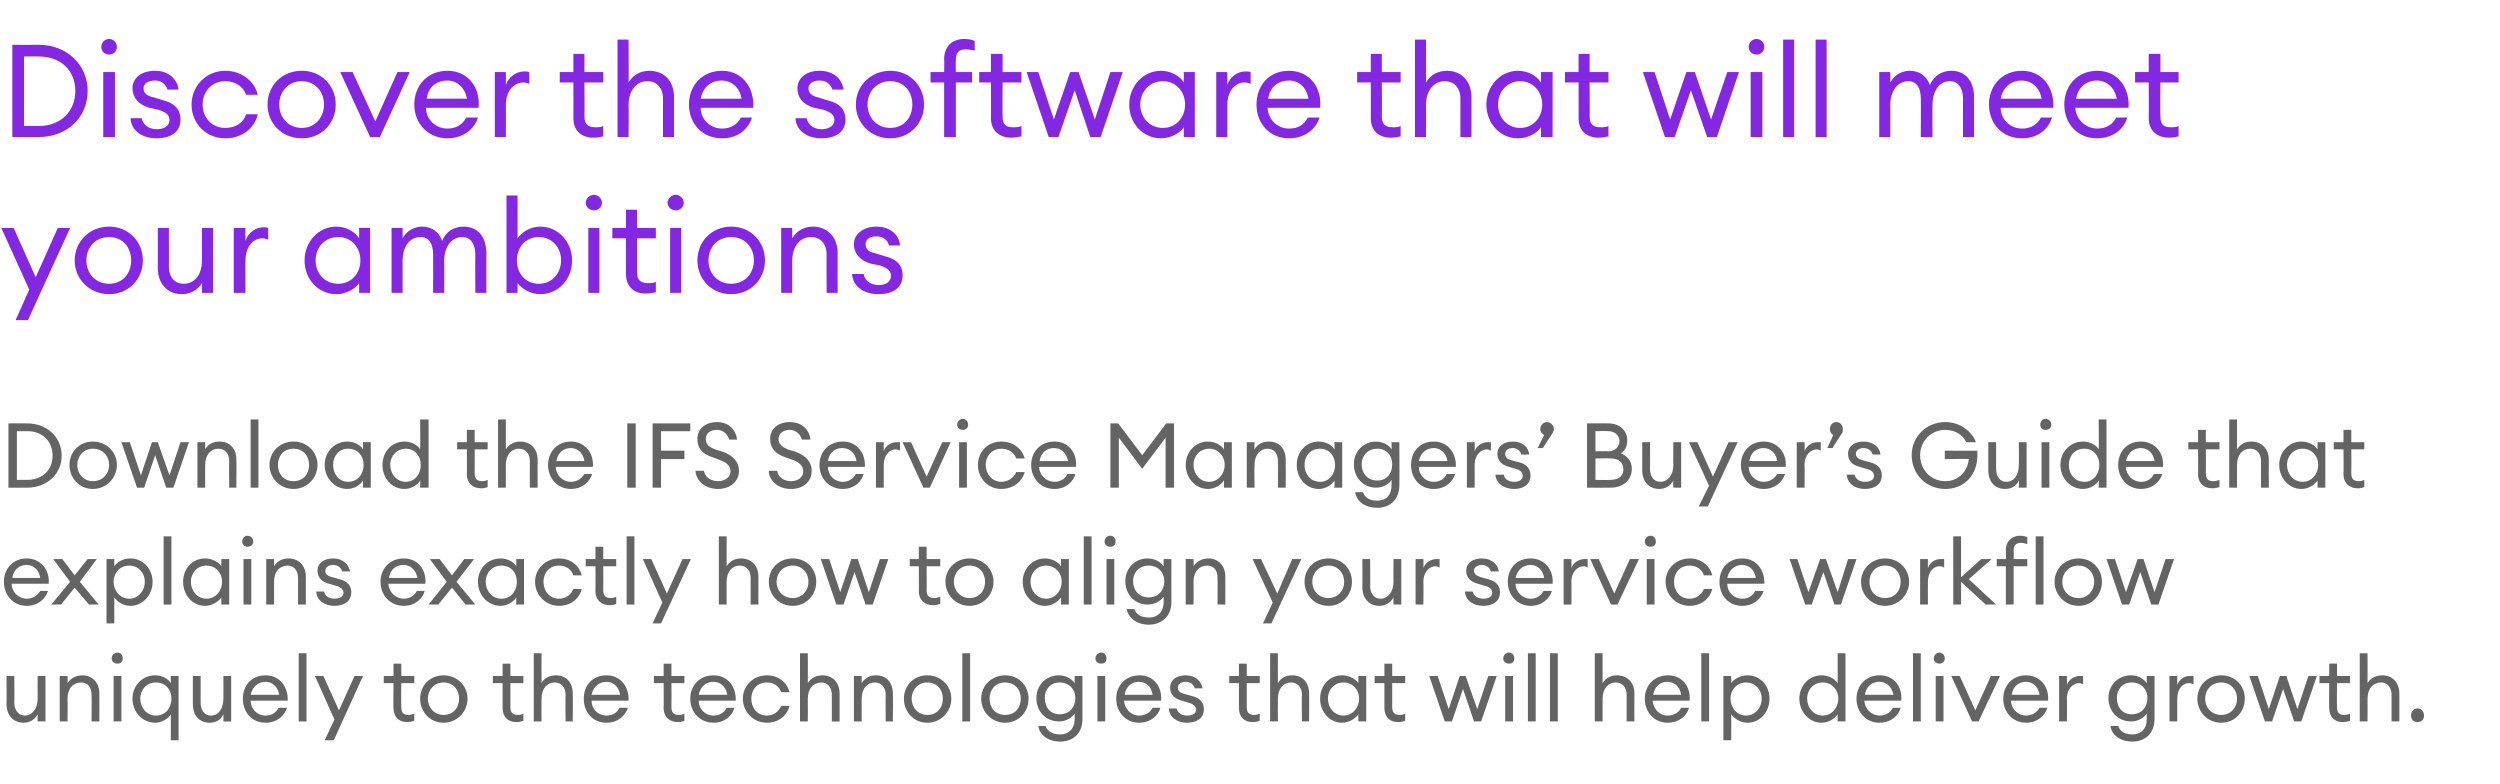 <?xml version="1.0" standalone="no"?><!DOCTYPE svg PUBLIC "-//W3C//DTD SVG 1.1//EN" "http://www.w3.org/Graphics/SVG/1.1/DTD/svg11.dtd"><svg xmlns="http://www.w3.org/2000/svg" version="1.1" width="385px" height="120.7px" viewBox="0 -5 385 120.7" style="top:-5px"><desc>Discover the software that will meet your ambitions Download the IFS Service Managers Buyer s Guide that explains ex</desc><defs/><g id="Polygon75853"><path d="m1 99.1h1.2s.04 4.14 0 4.1c0 1.2.7 2 1.6 2c1.1 0 2-1 2-2.6c-.03-.01 0-3.5 0-3.5h1.2v7H5.8s-.03-1.06 0-1.1c-.5.9-1.3 1.3-2.2 1.3c-1.5 0-2.6-1.1-2.6-2.9c.04.02 0-4.3 0-4.3zm8.2 0h1.2s.04 1.1 0 1.1c.5-.8 1.4-1.2 2.3-1.2c1.5 0 2.6 1.1 2.6 2.8c.02.01 0 4.3 0 4.3h-1.2s.03-4.11 0-4.1c0-1.2-.6-1.9-1.6-1.9c-1.2 0-2.1.9-2.1 2.5c.04.05 0 3.5 0 3.5H9.2v-7zm8.9-1.9c-.5 0-.9-.3-.9-.8c0-.5.4-.9.9-.9c.5 0 .8.4.8.9c0 .5-.3.8-.8.8zm-.6 1.9h1.2v7h-1.2v-7zm8.8 5.9c-.4.7-1.4 1.3-2.4 1.3c-2 0-3.5-1.7-3.5-3.7c0-2 1.5-3.6 3.5-3.6c1 0 2 .5 2.4 1.2c.02 0 0-1.1 0-1.1h1.2v9.9h-1.2s.02-3.96 0-4zm-2.3-4.9c-1.4 0-2.4 1.1-2.4 2.5c0 1.4 1 2.6 2.4 2.6c1.5 0 2.4-1.2 2.4-2.6c0-1.4-.9-2.5-2.4-2.5zm5.7-1h1.2v4.1c0 1.2.6 2 1.6 2c1.1 0 1.9-1 1.9-2.6c.03-.01 0-3.5 0-3.5h1.2v7h-1.2s.03-1.06 0-1.1c-.4.9-1.2 1.3-2.1 1.3c-1.6 0-2.6-1.1-2.6-2.9v-4.3zm11.2 7.2c-2.1 0-3.5-1.6-3.5-3.7c0-2 1.3-3.6 3.5-3.6c2.2 0 3.5 1.8 3.4 3.9h-5.7c0 1.3 1 2.3 2.3 2.3c.9 0 1.6-.4 2-1.2h1.3c-.4 1.2-1.5 2.3-3.3 2.3zm-2.3-4.3h4.4c-.2-1.3-1.1-2-2.1-2c-1 0-2 .6-2.3 2zm7.4-6.4h1.2v10.5H46V95.6zm4 13.4l1.5-3.2l-3-6.7h1.3l2.4 5.3l2.4-5.3h1.3l-4.5 9.9H50zm12.7-2.8c-1.2 0-2.1-.7-2.1-2.2c-.05.05 0-3.8 0-3.8h-1.5v-1.1h1.5v-1.9h1.2v1.9h2v1.1h-2s-.05 3.69 0 3.7c0 .9.4 1.2 1.1 1.2c.3 0 .6-.1.9-.2v1.1c-.3.1-.7.2-1.1.2zm5.6.1c-2.1 0-3.6-1.7-3.6-3.7c0-2 1.5-3.6 3.6-3.6c2.1 0 3.7 1.6 3.7 3.6c0 2-1.6 3.7-3.7 3.7zm0-1.2c1.5 0 2.4-1.1 2.4-2.5c0-1.4-.9-2.5-2.4-2.5c-1.4 0-2.4 1.1-2.4 2.5c0 1.4 1 2.5 2.4 2.5zm11.2 1.1c-1.2 0-2.1-.7-2.1-2.2v-3.8h-1.5v-1.1h1.5v-1.9h1.2v1.9h2v1.1h-2s.01 3.69 0 3.7c0 .9.4 1.2 1.2 1.2c.3 0 .6-.1.8-.2v1.1c-.3.1-.6.2-1.1.2zm2.7-10.6h1.2s-.03 4.6 0 4.6c.4-.8 1.3-1.2 2.2-1.2c1.6 0 2.6 1.1 2.6 2.8c.04.01 0 4.3 0 4.3h-1.1s-.05-4.11 0-4.1c0-1.2-.7-1.9-1.7-1.9c-1.1 0-2 .9-2 2.5c-.03.05 0 3.5 0 3.5h-1.2V95.6zm11.2 10.7c-2.1 0-3.5-1.6-3.5-3.7c0-2 1.3-3.6 3.5-3.6c2.2 0 3.5 1.8 3.4 3.9h-5.7c0 1.3 1 2.3 2.3 2.3c.9 0 1.6-.4 2-1.2h1.3c-.4 1.2-1.5 2.3-3.3 2.3zm-2.3-4.3h4.4c-.2-1.3-1.1-2-2.1-2c-1 0-2 .6-2.3 2zm13.3 4.2c-1.2 0-2.2-.7-2.2-2.2c.03.05 0-3.8 0-3.8h-1.5v-1.1h1.5v-1.9h1.2v1.9h2v1.1h-2s.03 3.69 0 3.7c0 .9.4 1.2 1.2 1.2c.3 0 .6-.1.8-.2v1.1c-.2.1-.6.2-1 .2zm5.5.1c-2.1 0-3.6-1.6-3.6-3.7c0-2 1.4-3.6 3.6-3.6c2.2 0 3.5 1.8 3.4 3.9h-5.7c0 1.3 1 2.3 2.3 2.3c.9 0 1.6-.4 2-1.2h1.2c-.3 1.2-1.5 2.3-3.2 2.3zm-2.3-4.3h4.4c-.2-1.3-1.1-2-2.1-2c-1.1 0-2 .6-2.3 2zm10.5 4.3c-2.1 0-3.7-1.7-3.7-3.7c0-2 1.6-3.6 3.7-3.6c1.8 0 3.1 1.1 3.5 2.6h-1.3c-.3-.9-1.1-1.5-2.2-1.5c-1.5 0-2.4 1.1-2.4 2.5c0 1.4.9 2.6 2.4 2.6c1.1 0 1.9-.7 2.2-1.5h1.3c-.4 1.5-1.7 2.6-3.5 2.6zm5.1-10.7h1.2s.03 4.6 0 4.6c.5-.8 1.3-1.2 2.3-1.2c1.5 0 2.6 1.1 2.6 2.8v4.3h-1.2V102c0-1.2-.7-1.9-1.6-1.9c-1.2 0-2.1.9-2.1 2.5c.03.05 0 3.5 0 3.5h-1.2V95.6zm8.3 3.5h1.2s-.02 1.1 0 1.1c.5-.8 1.3-1.2 2.2-1.2c1.6 0 2.6 1.1 2.6 2.8c.05.01 0 4.3 0 4.3h-1.1s-.04-4.11 0-4.1c0-1.2-.7-1.9-1.7-1.9c-1.1 0-2 .9-2 2.5c-.02.05 0 3.5 0 3.5h-1.2v-7zm11.3 7.2c-2.1 0-3.6-1.7-3.6-3.7c0-2 1.5-3.6 3.6-3.6c2.1 0 3.7 1.6 3.7 3.6c0 2-1.6 3.7-3.7 3.7zm0-1.2c1.5 0 2.4-1.1 2.4-2.5c0-1.4-.9-2.5-2.4-2.5c-1.4 0-2.4 1.1-2.4 2.5c0 1.4 1 2.5 2.4 2.5zm5.4-9.5h1.2v10.5h-1.2V95.6zm6.6 10.7c-2.1 0-3.7-1.7-3.7-3.7c0-2 1.6-3.6 3.7-3.6c2.1 0 3.6 1.6 3.6 3.6c0 2-1.5 3.7-3.6 3.7zm0-1.2c1.5 0 2.4-1.1 2.4-2.5c0-1.4-.9-2.5-2.4-2.5c-1.5 0-2.4 1.1-2.4 2.5c0 1.4.9 2.5 2.4 2.5zm6.2 1.7c.4.9 1.1 1.3 2.3 1.3c1.2 0 2.2-.8 2.2-2.4v-.8c-.5.7-1.4 1.2-2.4 1.2c-2 0-3.5-1.5-3.5-3.6c0-2 1.5-3.5 3.5-3.5c1 0 1.9.5 2.4 1.2c-.01 0 0-1.1 0-1.1h1.2v6.6c0 2.3-1.5 3.5-3.4 3.5c-1.9 0-3.2-1-3.4-2.4h1.1zm2.2-6.7c-1.4 0-2.3 1-2.3 2.4c0 1.5.9 2.5 2.3 2.5c1.4 0 2.4-1 2.4-2.5c0-1.4-1-2.4-2.4-2.4zm6.4-2.9c-.5 0-.9-.3-.9-.8c0-.5.4-.9.9-.9c.5 0 .8.4.8.9c0 .5-.3.8-.8.8zm-.6 1.9h1.2v7H169v-7zm6.4 7.2c-2 0-3.5-1.6-3.5-3.7c0-2 1.4-3.6 3.6-3.6c2.2 0 3.5 1.8 3.3 3.9h-5.7c.1 1.3 1.1 2.3 2.3 2.3c.9 0 1.7-.4 2.1-1.2h1.2c-.3 1.2-1.5 2.3-3.3 2.3zm-2.2-4.3h4.3c-.2-1.3-1-2-2.1-2c-1 0-2 .6-2.2 2zm9.6 4.3c-1.5 0-2.7-.8-2.8-2.2h1.2c.2.8.9 1.1 1.6 1.1c.8 0 1.4-.3 1.4-.9c0-.5-.4-.9-1.2-1.1l-1-.3c-1.2-.3-1.8-1-1.8-2c0-1.2 1-1.9 2.4-1.9c1.5 0 2.4.9 2.6 2H184c-.2-.6-.7-1-1.4-1c-.7 0-1.2.3-1.2.9c0 .5.3.8 1.1 1l1.1.3c1.2.3 1.8 1 1.8 2c0 1.4-1.1 2.1-2.6 2.1zm10.1-.1c-1.2 0-2.1-.7-2.1-2.2v-3.8h-1.5v-1.1h1.5v-1.9h1.2v1.9h2v1.1h-2s.01 3.69 0 3.7c0 .9.4 1.2 1.2 1.2c.3 0 .6-.1.8-.2v1.1c-.3.1-.6.2-1.1.2zm2.7-10.6h1.2s-.03 4.6 0 4.6c.4-.8 1.3-1.2 2.2-1.2c1.6 0 2.6 1.1 2.6 2.8c.04.01 0 4.3 0 4.3h-1.1s-.05-4.11 0-4.1c0-1.2-.7-1.9-1.7-1.9c-1.1 0-2 .9-2 2.5c-.03.05 0 3.5 0 3.5h-1.2V95.6zm11.1 3.4c1 0 2 .5 2.5 1.2c-.04 0 0-1.1 0-1.1h1.2v7h-1.2s-.04-1.06 0-1.1c-.5.7-1.5 1.3-2.5 1.3c-2 0-3.4-1.7-3.4-3.7c0-2 1.4-3.6 3.4-3.6zm.2 1.1c-1.4 0-2.4 1.1-2.4 2.5c0 1.4 1 2.6 2.4 2.6c1.4 0 2.4-1.2 2.4-2.6c0-1.4-1-2.5-2.4-2.5zm8.4 6.1c-1.2 0-2.1-.7-2.1-2.2v-3.8h-1.5v-1.1h1.5v-1.9h1.2v1.9h2v1.1h-2s.01 3.69 0 3.7c0 .9.4 1.2 1.2 1.2c.3 0 .6-.1.8-.2v1.1c-.3.1-.6.2-1.1.2zm10-5.1l-1.7 5h-1.1l-2.4-7h1.3l1.7 5.1l1.7-5.1h.9l1.8 5.1l1.7-5.1h1.3l-2.4 7H227l-1.7-5zm7.1-3.9c-.5 0-.9-.3-.9-.8c0-.5.4-.9.9-.9c.5 0 .8.4.8.9c0 .5-.3.8-.8.8zm-.6 1.9h1.2v7h-1.2v-7zm3.5-3.5h1.2v10.5h-1.2V95.6zm3.4 0h1.2v10.5h-1.2V95.6zm6.9 0h1.2v4.6c.5-.8 1.3-1.2 2.2-1.2c1.6 0 2.7 1.1 2.7 2.8c-.03.01 0 4.3 0 4.3h-1.2V102c0-1.2-.7-1.9-1.7-1.9c-1.1 0-2 .9-2 2.5v3.5h-1.2V95.6zm11.2 10.7c-2 0-3.5-1.6-3.5-3.7c0-2 1.4-3.6 3.6-3.6c2.2 0 3.5 1.8 3.3 3.9h-5.7c.1 1.3 1.1 2.3 2.3 2.3c.9 0 1.7-.4 2.1-1.2h1.2c-.3 1.2-1.5 2.3-3.3 2.3zm-2.2-4.3h4.3c-.2-1.3-1.1-2-2.1-2c-1 0-2 .6-2.2 2zm7.4-6.4h1.2v10.5H262V95.6zm3.4 3.5h1.2s.04 1.1 0 1.1c.5-.7 1.5-1.2 2.5-1.2c2 0 3.4 1.6 3.4 3.6c0 2-1.4 3.7-3.4 3.7c-1 0-2-.6-2.5-1.3c.04.04 0 4 0 4h-1.2v-9.9zm3.5 1c-1.4 0-2.4 1.1-2.4 2.5c0 1.4 1 2.6 2.4 2.6c1.4 0 2.4-1.2 2.4-2.6c0-1.4-1-2.5-2.4-2.5zm11.6-1.1c1.1 0 2 .5 2.5 1.2v-4.6h1.2v10.5H283s-.01-1.06 0-1.1c-.5.7-1.4 1.3-2.5 1.3c-1.9 0-3.4-1.7-3.4-3.7c0-2 1.5-3.6 3.4-3.6zm.2 1.1c-1.4 0-2.4 1.1-2.4 2.5c0 1.4 1 2.6 2.4 2.6c1.4 0 2.4-1.2 2.4-2.6c0-1.4-1-2.5-2.4-2.5zm8.7 6.2c-2 0-3.5-1.6-3.5-3.7c0-2 1.4-3.6 3.6-3.6c2.2 0 3.5 1.8 3.3 3.9h-5.7c.1 1.3 1.1 2.3 2.4 2.3c.8 0 1.6-.4 2-1.2h1.2c-.3 1.2-1.5 2.3-3.3 2.3zm-2.2-4.3h4.4c-.3-1.3-1.1-2-2.2-2c-1 0-2 .6-2.2 2zm7.4-6.4h1.2v10.5h-1.2V95.6zm4.1 1.6c-.5 0-.9-.3-.9-.8c0-.5.4-.9.9-.9c.4 0 .8.4.8.9c0 .5-.4.8-.8.8zm-.6 1.9h1.2v7h-1.2v-7zm2.4 0h1.3l2.4 5.3l2.4-5.3h1.4l-3.3 7h-1l-3.2-7zm11.5 7.2c-2 0-3.5-1.6-3.5-3.7c0-2 1.4-3.6 3.5-3.6c2.2 0 3.6 1.8 3.4 3.9h-5.7c0 1.3 1.1 2.3 2.3 2.3c.9 0 1.6-.4 2.1-1.2h1.2c-.4 1.2-1.5 2.3-3.3 2.3zm-2.2-4.3h4.3c-.2-1.3-1.1-2-2.1-2c-1 0-2 .6-2.2 2zm7.3-2.9h1.2s.04 1.38 0 1.4c.3-.9 1.2-1.4 2-1.4h.5v1.3c-.2-.1-.4-.2-.6-.2c-.9 0-1.9.8-1.9 2.4c.04.05 0 3.5 0 3.5h-1.2v-7zm9.1 7.7c.3.9 1.1 1.3 2.2 1.3c1.3 0 2.2-.8 2.2-2.4v-.8c-.5.7-1.4 1.2-2.4 1.2c-2 0-3.5-1.5-3.5-3.6c0-2 1.5-3.5 3.5-3.5c1 0 1.9.5 2.4 1.2c.01 0 0-1.1 0-1.1h1.2s.01 6.6 0 6.6c0 2.3-1.5 3.5-3.4 3.5c-1.9 0-3.2-1-3.4-2.4h1.2zm2.1-6.7c-1.4 0-2.3 1-2.3 2.4c0 1.5.9 2.5 2.3 2.5c1.4 0 2.4-1 2.4-2.5c0-1.4-1-2.4-2.4-2.4zm5.8-1h1.2s-.02 1.38 0 1.4c.3-.9 1.1-1.4 1.9-1.4h.6v1.3c-.2-.1-.4-.2-.7-.2c-.9 0-1.8.8-1.8 2.4c-.02.05 0 3.5 0 3.5h-1.2v-7zm8 7.2c-2.2 0-3.7-1.7-3.7-3.7c0-2 1.5-3.6 3.7-3.6c2.1 0 3.6 1.6 3.6 3.6c0 2-1.5 3.7-3.6 3.7zm0-1.2c1.4 0 2.4-1.1 2.4-2.5c0-1.4-1-2.5-2.4-2.5c-1.5 0-2.5 1.1-2.5 2.5c0 1.4 1 2.5 2.5 2.5zm9.5-4l-1.7 5h-1.1l-2.4-7h1.3l1.7 5.1l1.7-5.1h1l1.7 5.1l1.7-5.1h1.3l-2.4 7h-1.1l-1.7-5zm9.2 5.1c-1.2 0-2.1-.7-2.1-2.2c-.04.05 0-3.8 0-3.8h-1.5v-1.1h1.5v-1.9h1.2v1.9h2v1.1h-2s-.04 3.69 0 3.7c0 .9.4 1.2 1.1 1.2c.3 0 .7-.1.9-.2v1.1c-.3.1-.7.2-1.1.2zm2.6-10.6h1.2s.02 4.6 0 4.6c.5-.8 1.3-1.2 2.3-1.2c1.5 0 2.6 1.1 2.6 2.8v4.3h-1.2V102c0-1.2-.7-1.9-1.6-1.9c-1.2 0-2.1.9-2.1 2.5c.02.05 0 3.5 0 3.5h-1.2V95.6zm8.9 10.6c-.6 0-1-.4-1-1c0-.6.4-1.1 1-1.1c.6 0 1 .5 1 1.1c0 .6-.4 1-1 1z" stroke="none" fill="#646464"/></g><g id="Polygon75852"><path d="m4.1 88.3c-2 0-3.5-1.6-3.5-3.7c0-2 1.4-3.6 3.5-3.6c2.2 0 3.6 1.8 3.4 3.9H1.8c0 1.3 1.1 2.3 2.3 2.3c.9 0 1.6-.4 2.1-1.2h1.2c-.4 1.2-1.5 2.3-3.3 2.3zM1.9 84h4.3c-.2-1.3-1.1-2-2.1-2c-1 0-2 .6-2.2 2zm8.9.6l-2.6-3.5h1.4l1.9 2.5l2-2.5h1.4l-2.6 3.5l2.9 3.5h-1.5l-2.2-2.6l-2.1 2.6H7.9l2.9-3.5zm5.6-3.5h1.2v1.1c.5-.7 1.4-1.2 2.5-1.2c1.9 0 3.4 1.6 3.4 3.6c0 2-1.5 3.7-3.4 3.7c-1.1 0-2-.6-2.5-1.3v4h-1.2v-9.9zm3.5 1c-1.4 0-2.4 1.1-2.4 2.5c0 1.4 1 2.6 2.4 2.6c1.4 0 2.4-1.2 2.4-2.6c0-1.4-1-2.5-2.4-2.5zm5.3-4.5h1.2v10.5h-1.2V77.6zm6.4 3.4c1 0 2 .5 2.5 1.2c-.04 0 0-1.1 0-1.1h1.2v7h-1.2s-.04-1.06 0-1.1c-.5.7-1.5 1.3-2.5 1.3c-2 0-3.4-1.7-3.4-3.7c0-2 1.4-3.6 3.4-3.6zm.2 1.1c-1.4 0-2.4 1.1-2.4 2.5c0 1.4 1 2.6 2.4 2.6c1.4 0 2.4-1.2 2.4-2.6c0-1.4-1-2.5-2.4-2.5zm6.3-2.9c-.4 0-.8-.3-.8-.8c0-.5.4-.9.8-.9c.5 0 .9.4.9.9c0 .5-.4.8-.9.8zm-.6 1.9h1.2v7h-1.2v-7zm3.5 0h1.2s.02 1.1 0 1.1c.5-.8 1.3-1.2 2.2-1.2c1.6 0 2.7 1.1 2.7 2.8v4.3h-1.2V84c0-1.2-.7-1.9-1.6-1.9c-1.2 0-2.1.9-2.1 2.5c.02.05 0 3.5 0 3.5H41v-7zm10.5 7.2c-1.5 0-2.7-.8-2.8-2.2h1.2c.2.8.9 1.1 1.6 1.1c.8 0 1.4-.3 1.4-.9c0-.5-.4-.9-1.2-1.1l-1-.3c-1.2-.3-1.8-1-1.8-2c0-1.2 1-1.9 2.4-1.9c1.5 0 2.4.9 2.6 2h-1.2c-.2-.6-.7-1-1.4-1c-.6 0-1.2.3-1.2.9c0 .5.3.8 1.1 1l1.1.3c1.2.3 1.8 1 1.8 2c0 1.4-1.1 2.1-2.6 2.1zm10.7 0c-2.1 0-3.6-1.6-3.6-3.7c0-2 1.4-3.6 3.6-3.6c2.2 0 3.5 1.8 3.3 3.9h-5.7c.1 1.3 1.1 2.3 2.4 2.3c.8 0 1.6-.4 2-1.2h1.2c-.3 1.2-1.5 2.3-3.2 2.3zM59.9 84h4.4c-.3-1.3-1.1-2-2.2-2c-1 0-2 .6-2.2 2zm8.9.6l-2.6-3.5h1.5l1.9 2.5l1.9-2.5h1.5l-2.7 3.5l2.9 3.5h-1.5l-2.1-2.6l-2.1 2.6H66l2.8-3.5zm8.3-3.6c1 0 2 .5 2.4 1.2c.02 0 0-1.1 0-1.1h1.2v7h-1.2s.02-1.06 0-1.1c-.4.7-1.4 1.3-2.4 1.3c-2 0-3.5-1.7-3.5-3.7c0-2 1.5-3.6 3.5-3.6zm.1 1.1c-1.4 0-2.4 1.1-2.4 2.5c0 1.4 1 2.6 2.4 2.6c1.5 0 2.4-1.2 2.4-2.6c0-1.4-.9-2.5-2.4-2.5zm8.9 6.2c-2.1 0-3.7-1.7-3.7-3.7c0-2 1.6-3.6 3.7-3.6c1.8 0 3.1 1.1 3.5 2.6h-1.3c-.3-.9-1.1-1.5-2.2-1.5c-1.5 0-2.4 1.1-2.4 2.5c0 1.4.9 2.6 2.4 2.6c1.1 0 1.9-.7 2.2-1.5h1.3c-.4 1.5-1.7 2.6-3.5 2.6zm7.8-.1c-1.2 0-2.2-.7-2.2-2.2c.03.05 0-3.8 0-3.8h-1.5v-1.1h1.5v-1.9h1.2v1.9h2v1.1h-2s.03 3.69 0 3.7c0 .9.4 1.2 1.2 1.2c.3 0 .6-.1.8-.2v1.1c-.2.1-.6.2-1 .2zm2.6-10.6h1.2v10.5h-1.2V77.6zm4 13.4l1.5-3.2l-3-6.7h1.3l2.4 5.3l2.4-5.3h1.3l-4.6 9.9h-1.3zm10.2-13.4h1.2v4.6c.5-.8 1.3-1.2 2.2-1.2c1.6 0 2.7 1.1 2.7 2.8c-.03.01 0 4.3 0 4.3h-1.2s-.02-4.11 0-4.1c0-1.2-.7-1.9-1.7-1.9c-1.1 0-2 .9-2 2.5v3.5h-1.2V77.6zm11.4 10.7c-2.2 0-3.7-1.7-3.7-3.7c0-2 1.5-3.6 3.7-3.6c2.1 0 3.6 1.6 3.6 3.6c0 2-1.5 3.7-3.6 3.7zm0-1.2c1.4 0 2.4-1.1 2.4-2.5c0-1.4-1-2.5-2.4-2.5c-1.5 0-2.5 1.1-2.5 2.5c0 1.4 1 2.5 2.5 2.5zm9.5-4l-1.7 5h-1.1l-2.4-7h1.3l1.7 5.1l1.7-5.1h1l1.7 5.1l1.7-5.1h1.3l-2.4 7h-1.1l-1.7-5zm12.1 5.1c-1.2 0-2.2-.7-2.2-2.2c.04.05 0-3.8 0-3.8h-1.4v-1.1h1.4v-1.9h1.2v1.9h2.1v1.1h-2.1s.04 3.69 0 3.7c0 .9.4 1.2 1.2 1.2c.3 0 .6-.1.9-.2v1.1c-.3.1-.7.2-1.1.2zm5.6.1c-2.1 0-3.7-1.7-3.7-3.7c0-2 1.6-3.6 3.7-3.6c2.1 0 3.7 1.6 3.7 3.6c0 2-1.6 3.7-3.7 3.7zm0-1.2c1.5 0 2.4-1.1 2.4-2.5c0-1.4-.9-2.5-2.4-2.5c-1.4 0-2.4 1.1-2.4 2.5c0 1.4 1 2.5 2.4 2.5zm11.6-6.1c1.1 0 2 .5 2.5 1.2c.01 0 0-1.1 0-1.1h1.2v7h-1.2s.01-1.06 0-1.1c-.5.7-1.4 1.3-2.5 1.3c-1.9 0-3.4-1.7-3.4-3.7c0-2 1.5-3.6 3.4-3.6zm.2 1.1c-1.4 0-2.4 1.1-2.4 2.5c0 1.4 1 2.6 2.4 2.6c1.4 0 2.4-1.2 2.4-2.6c0-1.4-1-2.5-2.4-2.5zm5.8-4.5h1.2v10.5h-1.2V77.6zm4.1 1.6c-.5 0-.9-.3-.9-.8c0-.5.4-.9.9-.9c.5 0 .8.4.8.9c0 .5-.3.8-.8.8zm-.6 1.9h1.2v7h-1.2v-7zm4.3 7.7c.3.9 1.1 1.3 2.3 1.3c1.2 0 2.2-.8 2.2-2.4v-.8c-.5.7-1.4 1.2-2.5 1.2c-1.9 0-3.4-1.5-3.4-3.6c0-2 1.5-3.5 3.4-3.5c1.1 0 2 .5 2.5 1.2c-.03 0 0-1.1 0-1.1h1.2s-.03 6.6 0 6.6c0 2.3-1.6 3.5-3.5 3.5c-1.8 0-3.1-1-3.4-2.4h1.2zm2.2-6.7c-1.4 0-2.4 1-2.4 2.4c0 1.5 1 2.5 2.4 2.5c1.4 0 2.4-1 2.4-2.5c0-1.4-1-2.4-2.4-2.4zm5.7-1h1.2s.05 1.1 0 1.1c.5-.8 1.4-1.2 2.3-1.2c1.5 0 2.6 1.1 2.6 2.8c.02.01 0 4.3 0 4.3h-1.2s.03-4.11 0-4.1c0-1.2-.6-1.9-1.6-1.9c-1.2 0-2.1.9-2.1 2.5c.05.05 0 3.5 0 3.5h-1.2v-7zm11.9 9.9l1.5-3.2l-3.1-6.7h1.3l2.5 5.3l2.3-5.3h1.4l-4.6 9.9h-1.3zm10.1-2.7c-2.2 0-3.7-1.7-3.7-3.7c0-2 1.5-3.6 3.7-3.6c2.1 0 3.6 1.6 3.6 3.6c0 2-1.5 3.7-3.6 3.7zm0-1.2c1.4 0 2.4-1.1 2.4-2.5c0-1.4-1-2.5-2.4-2.5c-1.5 0-2.5 1.1-2.5 2.5c0 1.4 1 2.5 2.5 2.5zm5.2-6h1.2s.03 4.14 0 4.1c0 1.2.6 2 1.6 2c1.1 0 2-1 2-2.6c-.04-.01 0-3.5 0-3.5h1.2v7h-1.2s-.04-1.06 0-1.1c-.5.9-1.3 1.3-2.2 1.3c-1.5 0-2.6-1.1-2.6-2.9c.03.02 0-4.3 0-4.3zm8.2 0h1.2s.04 1.38 0 1.4c.3-.9 1.2-1.4 2-1.4h.5v1.3c-.2-.1-.4-.2-.6-.2c-.9 0-1.9.8-1.9 2.4c.04.05 0 3.5 0 3.5H218v-7zm10.4 7.2c-1.5 0-2.7-.8-2.8-2.2h1.2c.2.8.9 1.1 1.7 1.1c.7 0 1.3-.3 1.3-.9c0-.5-.3-.9-1.2-1.1l-1-.3c-1.2-.3-1.8-1-1.8-2c0-1.2 1-1.9 2.4-1.9c1.5 0 2.5.9 2.6 2h-1.2c-.2-.6-.7-1-1.4-1c-.6 0-1.2.3-1.2.9c0 .5.4.8 1.1 1l1.1.3c1.2.3 1.8 1 1.8 2c0 1.4-1.1 2.1-2.6 2.1zm7.3 0c-2 0-3.5-1.6-3.5-3.7c0-2 1.3-3.6 3.5-3.6c2.2 0 3.6 1.8 3.4 3.9h-5.7c0 1.3 1.1 2.3 2.3 2.3c.9 0 1.6-.4 2-1.2h1.3c-.4 1.2-1.5 2.3-3.3 2.3zm-2.3-4.3h4.4c-.2-1.3-1.1-2-2.1-2c-1 0-2 .6-2.3 2zm7.4-2.9h1.2s.03 1.38 0 1.4c.3-.9 1.2-1.4 2-1.4h.5v1.3c-.2-.1-.4-.2-.6-.2c-.9 0-1.9.8-1.9 2.4c.03.05 0 3.5 0 3.5h-1.2v-7zm4.1 0h1.3l2.4 5.3l2.4-5.3h1.4l-3.3 7h-1l-3.2-7zm9.3-1.9c-.5 0-.9-.3-.9-.8c0-.5.4-.9.9-.9c.5 0 .8.4.8.9c0 .5-.3.8-.8.8zm-.6 1.9h1.2v7h-1.2v-7zm6.6 7.2c-2.1 0-3.7-1.7-3.7-3.7c0-2 1.6-3.6 3.7-3.6c1.8 0 3.1 1.1 3.5 2.6h-1.3c-.3-.9-1.1-1.5-2.2-1.5c-1.5 0-2.4 1.1-2.4 2.5c0 1.4.9 2.6 2.4 2.6c1.1 0 1.9-.7 2.2-1.5h1.3c-.4 1.5-1.7 2.6-3.5 2.6zm8.1 0c-2.1 0-3.5-1.6-3.5-3.7c0-2 1.3-3.6 3.5-3.6c2.2 0 3.5 1.8 3.4 3.9H266c0 1.3 1 2.3 2.3 2.3c.9 0 1.6-.4 2-1.2h1.3c-.4 1.2-1.5 2.3-3.3 2.3zM266 84h4.4c-.2-1.3-1.1-2-2.1-2c-1 0-2 .6-2.3 2zm14.8-.9l-1.8 5h-1l-2.4-7h1.2l1.7 5.1l1.8-5.1h.9l1.8 5.1l1.6-5.1h1.3l-2.4 7h-1l-1.7-5zm9.5 5.2c-2.1 0-3.7-1.7-3.7-3.7c0-2 1.6-3.6 3.7-3.6c2.1 0 3.7 1.6 3.7 3.6c0 2-1.6 3.7-3.7 3.7zm0-1.2c1.5 0 2.4-1.1 2.4-2.5c0-1.4-.9-2.5-2.4-2.5c-1.5 0-2.4 1.1-2.4 2.5c0 1.4.9 2.5 2.4 2.5zm5.4-6h1.2s-.02 1.38 0 1.4c.3-.9 1.1-1.4 1.9-1.4h.6v1.3c-.2-.1-.4-.2-.7-.2c-.9 0-1.8.8-1.8 2.4c-.02.05 0 3.5 0 3.5h-1.2v-7zm5.1-3.5h1.2v6.3l3.1-2.8h1.6l-3.5 3.1l4.2 3.9h-1.6l-3.8-3.5v3.5h-1.2V77.6zm8.1 4.6h-1.4v-1.1h1.4s.04-1.39 0-1.4c0-1.4 1-2.2 2.2-2.2c.4 0 .8.1 1.1.2v1.1c-.3-.1-.6-.2-.9-.2c-.8 0-1.2.3-1.2 1.2c.04.03 0 1.3 0 1.3h2.1v1.1h-2.1v5.9h-1.2v-5.9zm4.6-4.6h1.2v10.5h-1.2V77.6zm6.6 10.7c-2.1 0-3.7-1.7-3.7-3.7c0-2 1.6-3.6 3.7-3.6c2.1 0 3.6 1.6 3.6 3.6c0 2-1.5 3.7-3.6 3.7zm0-1.2c1.4 0 2.4-1.1 2.4-2.5c0-1.4-1-2.5-2.4-2.5c-1.5 0-2.5 1.1-2.5 2.5c0 1.4 1 2.5 2.5 2.5zm9.5-4l-1.7 5h-1.1l-2.4-7h1.3l1.7 5.1l1.8-5.1h.9l1.7 5.1l1.7-5.1h1.3l-2.4 7h-1.1l-1.7-5z" stroke="none" fill="#646464"/></g><g id="Polygon75851"><path d="m1.3 60.2s2.87-.02 2.9 0c3 0 5.3 2.1 5.3 5c0 2.8-2.3 4.9-5.3 4.9c-.03.02-2.9 0-2.9 0v-9.9zm2.9 8.7c2.4 0 3.9-1.6 3.9-3.7c0-2.2-1.5-3.8-3.9-3.8H2.6v7.5h1.6zm10.1 1.4c-2.1 0-3.6-1.7-3.6-3.7c0-2 1.5-3.6 3.6-3.6c2.1 0 3.7 1.6 3.7 3.6c0 2-1.6 3.7-3.7 3.7zm0-1.2c1.5 0 2.5-1.1 2.5-2.5c0-1.4-1-2.5-2.5-2.5c-1.4 0-2.4 1.1-2.4 2.5c0 1.4 1 2.5 2.4 2.5zm9.6-4l-1.7 5h-1.1l-2.4-7h1.3l1.7 5.1l1.7-5.1h.9l1.8 5.1l1.7-5.1h1.3l-2.4 7h-1.1l-1.7-5zm6.5-2h1.2s-.03 1.1 0 1.1c.4-.8 1.3-1.2 2.2-1.2c1.6 0 2.6 1.1 2.6 2.8c.04.01 0 4.3 0 4.3h-1.1s-.05-4.11 0-4.1c0-1.2-.7-1.9-1.7-1.9c-1.1 0-2 .9-2 2.5c-.03.05 0 3.5 0 3.5h-1.2v-7zm8.2-3.5h1.2v10.5h-1.2V59.6zm6.6 10.7c-2.1 0-3.7-1.7-3.7-3.7c0-2 1.6-3.6 3.7-3.6c2.1 0 3.7 1.6 3.7 3.6c0 2-1.6 3.7-3.7 3.7zm0-1.2c1.5 0 2.4-1.1 2.4-2.5c0-1.4-.9-2.5-2.4-2.5c-1.5 0-2.4 1.1-2.4 2.5c0 1.4.9 2.5 2.4 2.5zm8.3-6.1c1 0 2 .5 2.4 1.2c.03 0 0-1.1 0-1.1h1.2v7h-1.2s.03-1.06 0-1.1c-.4.7-1.4 1.3-2.4 1.3c-2 0-3.5-1.7-3.5-3.7c0-2 1.5-3.6 3.5-3.6zm.1 1.1c-1.4 0-2.3 1.1-2.3 2.5c0 1.4.9 2.6 2.3 2.6c1.5 0 2.4-1.2 2.4-2.6c0-1.4-.9-2.5-2.4-2.5zm8.7-1.1c1 0 2 .5 2.4 1.2c.05 0 0-4.6 0-4.6h1.3v10.5h-1.3s.05-1.06 0-1.1c-.4.7-1.4 1.3-2.4 1.3c-2 0-3.4-1.7-3.4-3.7c0-2 1.4-3.6 3.4-3.6zm.2 1.1c-1.4 0-2.4 1.1-2.4 2.5c0 1.4 1 2.6 2.4 2.6c1.4 0 2.3-1.2 2.3-2.6c0-1.4-.9-2.5-2.3-2.5zm11.6 6.1c-1.2 0-2.2-.7-2.2-2.2c.03.05 0-3.8 0-3.8h-1.5v-1.1h1.5v-1.9h1.2v1.9h2v1.1h-2s.03 3.69 0 3.7c0 .9.4 1.2 1.2 1.2c.3 0 .6-.1.8-.2v1.1c-.2.1-.6.2-1 .2zm2.6-10.6h1.2v4.6c.5-.8 1.3-1.2 2.2-1.2c1.6 0 2.7 1.1 2.7 2.8c-.03.01 0 4.3 0 4.3h-1.2s-.02-4.11 0-4.1c0-1.2-.7-1.9-1.7-1.9c-1.1 0-2 .9-2 2.5v3.5h-1.2V59.6zm11.2 10.7c-2 0-3.5-1.6-3.5-3.7c0-2 1.4-3.6 3.5-3.6c2.2 0 3.6 1.8 3.4 3.9h-5.7c0 1.3 1.1 2.3 2.3 2.3c.9 0 1.6-.4 2.1-1.2h1.2c-.4 1.2-1.5 2.3-3.3 2.3zM85.7 66h4.3c-.2-1.3-1.1-2-2.1-2c-1 0-2 .6-2.2 2zm10.9-5.8h1.3v9.9h-1.3v-9.9zm3.9 0h5.8v1.2h-4.5v3h3.6v1.3h-3.6v4.4h-1.3v-9.9zm7.9 7.3c.2 1.1 1.2 1.6 2.2 1.6c1 0 1.9-.6 1.9-1.5c0-.8-.5-1.3-1.5-1.7l-1.3-.5c-1.6-.5-2.3-1.4-2.3-2.8c0-1.6 1.3-2.6 3-2.6c2 0 3 1.4 3.1 2.7h-1.2c-.3-1-1.1-1.5-1.9-1.5c-1 0-1.7.5-1.7 1.4c0 .8.4 1.2 1.4 1.6l1.3.4c1.5.6 2.4 1.5 2.4 2.9c0 1.7-1.4 2.8-3.2 2.8c-2.1 0-3.4-1.3-3.5-2.8h1.3zm11.3 0c.1 1.1 1.2 1.6 2.1 1.6c1.1 0 1.9-.6 1.9-1.5c0-.8-.5-1.3-1.4-1.7l-1.4-.5c-1.5-.5-2.3-1.4-2.3-2.8c0-1.6 1.3-2.6 3-2.6c2.1 0 3.1 1.4 3.2 2.7h-1.3c-.3-1-1.1-1.5-1.9-1.5c-.9 0-1.7.5-1.7 1.4c0 .8.5 1.2 1.4 1.6l1.3.4c1.5.6 2.4 1.5 2.4 2.9c0 1.7-1.3 2.8-3.2 2.8c-2 0-3.4-1.3-3.4-2.8h1.3zm10.1 2.8c-2.1 0-3.6-1.6-3.6-3.7c0-2 1.4-3.6 3.6-3.6c2.2 0 3.5 1.8 3.4 3.9h-5.7c0 1.3 1 2.3 2.3 2.3c.8 0 1.6-.4 2-1.2h1.2c-.3 1.2-1.5 2.3-3.2 2.3zm-2.3-4.3h4.4c-.2-1.3-1.1-2-2.2-2c-1 0-2 .6-2.2 2zm7.4-2.9h1.2v1.4c.3-.9 1.1-1.4 2-1.4h.5v1.3c-.2-.1-.4-.2-.7-.2c-.8 0-1.8.8-1.8 2.4v3.5h-1.2v-7zm4.1 0h1.3l2.4 5.3l2.4-5.3h1.3l-3.2 7h-1l-3.2-7zm9.3-1.9c-.5 0-.9-.3-.9-.8c0-.5.4-.9.9-.9c.4 0 .8.4.8.9c0 .5-.4.8-.8.8zm-.6 1.9h1.2v7h-1.2v-7zm6.5 7.2c-2.1 0-3.6-1.7-3.6-3.7c0-2 1.5-3.6 3.6-3.6c1.8 0 3.2 1.1 3.6 2.6h-1.3c-.3-.9-1.2-1.5-2.3-1.5c-1.4 0-2.4 1.1-2.4 2.5c0 1.4 1 2.6 2.4 2.6c1.1 0 2-.7 2.3-1.5h1.3c-.4 1.5-1.8 2.6-3.6 2.6zm8.2 0c-2.1 0-3.6-1.6-3.6-3.7c0-2 1.4-3.6 3.6-3.6c2.2 0 3.5 1.8 3.3 3.9H160c.1 1.3 1.1 2.3 2.4 2.3c.8 0 1.6-.4 2-1.2h1.2c-.3 1.2-1.5 2.3-3.2 2.3zm-2.3-4.3h4.4c-.3-1.3-1.1-2-2.2-2c-1 0-2 .6-2.2 2zm12.2-3.6v7.7H171v-9.9h1.2l3.7 4.9l3.7-4.9h1.2v9.9h-1.3v-7.7l-3.6 4.8l-3.6-4.8zm13.7.6c1.1 0 2 .5 2.5 1.2c-.02 0 0-1.1 0-1.1h1.2v7h-1.2s-.02-1.06 0-1.1c-.5.7-1.4 1.3-2.5 1.3c-1.9 0-3.4-1.7-3.4-3.7c0-2 1.5-3.6 3.4-3.6zm.2 1.1c-1.4 0-2.4 1.1-2.4 2.5c0 1.4 1 2.6 2.4 2.6c1.4 0 2.4-1.2 2.4-2.6c0-1.4-1-2.5-2.4-2.5zm5.8-1h1.2s-.05 1.1 0 1.1c.4-.8 1.3-1.2 2.2-1.2c1.6 0 2.6 1.1 2.6 2.8c.03.01 0 4.3 0 4.3h-1.2s.04-4.11 0-4.1c0-1.2-.6-1.9-1.6-1.9c-1.1 0-2 .9-2 2.5c-.05.05 0 3.5 0 3.5H192v-7zm11.1-.1c1 0 2 .5 2.4 1.2c.05 0 0-1.1 0-1.1h1.2v7h-1.2s.05-1.06 0-1.1c-.4.7-1.4 1.3-2.4 1.3c-2 0-3.4-1.7-3.4-3.7c0-2 1.4-3.6 3.4-3.6zm.2 1.1c-1.5 0-2.4 1.1-2.4 2.5c0 1.4.9 2.6 2.4 2.6c1.4 0 2.3-1.2 2.3-2.6c0-1.4-.9-2.5-2.3-2.5zm6.6 6.7c.3.9 1.1 1.3 2.2 1.3c1.3 0 2.2-.8 2.2-2.4v-.8c-.4.7-1.4 1.2-2.4 1.2c-1.9 0-3.4-1.5-3.4-3.6c0-2 1.5-3.5 3.4-3.5c1 0 2 .5 2.4 1.2c.04 0 0-1.1 0-1.1h1.2s.04 6.6 0 6.6c0 2.3-1.5 3.5-3.4 3.5c-1.9 0-3.2-1-3.4-2.4h1.2zm2.2-6.7c-1.4 0-2.4 1-2.4 2.4c0 1.5 1 2.5 2.4 2.5c1.4 0 2.3-1 2.3-2.5c0-1.4-.9-2.4-2.3-2.4zm8.7 6.2c-2.1 0-3.5-1.6-3.5-3.7c0-2 1.3-3.6 3.5-3.6c2.2 0 3.5 1.8 3.4 3.9h-5.7c0 1.3 1 2.3 2.3 2.3c.9 0 1.6-.4 2-1.2h1.3c-.4 1.2-1.5 2.3-3.3 2.3zm-2.3-4.3h4.4c-.2-1.3-1.1-2-2.1-2c-1 0-2 .6-2.3 2zm7.4-2.9h1.2s.02 1.38 0 1.4c.3-.9 1.2-1.4 2-1.4h.5v1.3c-.2-.1-.4-.2-.6-.2c-.9 0-1.9.8-1.9 2.4c.02.05 0 3.5 0 3.5h-1.2v-7zm7.3 7.2c-1.5 0-2.8-.8-2.9-2.2h1.3c.1.8.9 1.1 1.6 1.1c.7 0 1.3-.3 1.3-.9c0-.5-.3-.9-1.1-1.1l-1-.3c-1.2-.3-1.8-1-1.8-2c0-1.2 1-1.9 2.4-1.9c1.5 0 2.4.9 2.5 2h-1.2c-.2-.6-.7-1-1.3-1c-.7 0-1.2.3-1.2.9c0 .5.3.8 1 1l1.2.3c1.1.3 1.7 1 1.7 2c0 1.4-1.1 2.1-2.5 2.1zm4.4-6.3h-.8s.97-2 1-2c-.3-.2-.6-.5-.6-.9c0-.6.5-1.1 1-1.1c.6 0 1.1.5 1.1 1.1c0 .2-.1.4-.2.6c-.01-.01-1.5 2.3-1.5 2.3zm6.8-3.8s3.27-.02 3.3 0c1.8 0 2.9 1.2 2.9 2.6c0 1-.4 1.7-1 2c.9.4 1.7 1.1 1.7 2.4c0 1.7-1.3 2.9-3.3 2.9c-.03.02-3.6 0-3.6 0v-9.9zm3.3 4.3c1 0 1.7-.7 1.7-1.6c0-.8-.7-1.5-1.7-1.5c-.03-.04-2 0-2 0v3.1s1.97-.05 2 0zm.3 4.4c1.4 0 2-.7 2-1.6c0-1-.6-1.7-2-1.7c.04-.03-2.3 0-2.3 0v3.3s2.32.04 2.3 0zm4.9-5.8h1.2s.02 4.14 0 4.1c0 1.2.6 2 1.6 2c1.1 0 2-1 2-2.6c-.05-.01 0-3.5 0-3.5h1.2v7h-1.2s-.05-1.06 0-1.1c-.5.9-1.3 1.3-2.2 1.3c-1.5 0-2.6-1.1-2.6-2.9c.02.02 0-4.3 0-4.3zm8.7 9.9l1.6-3.2l-3.1-6.7h1.3l2.4 5.3l2.4-5.3h1.4L263 73h-1.4zm10-2.7c-2 0-3.5-1.6-3.5-3.7c0-2 1.4-3.6 3.5-3.6c2.2 0 3.6 1.8 3.4 3.9h-5.7c0 1.3 1.1 2.3 2.3 2.3c.9 0 1.6-.4 2.1-1.2h1.2c-.4 1.2-1.5 2.3-3.3 2.3zm-2.2-4.3h4.3c-.2-1.3-1.1-2-2.1-2c-1 0-2 .6-2.2 2zm7.3-2.9h1.2s.04 1.38 0 1.4c.3-.9 1.2-1.4 2-1.4h.5v1.3c-.2-.1-.4-.2-.6-.2c-.9 0-1.9.8-1.9 2.4c.04.05 0 3.5 0 3.5h-1.2v-7zm5.5.9h-.8s.94-2 .9-2c-.3-.2-.5-.5-.5-.9c0-.6.4-1.1 1-1.1c.6 0 1 .5 1 1.1c0 .2 0 .4-.1.6c-.05-.01-1.5 2.3-1.5 2.3zm5 6.3c-1.5 0-2.7-.8-2.8-2.2h1.2c.2.8.9 1.1 1.6 1.1c.8 0 1.4-.3 1.4-.9c0-.5-.3-.9-1.2-1.1l-1-.3c-1.2-.3-1.8-1-1.8-2c0-1.2 1-1.9 2.4-1.9c1.5 0 2.5.9 2.6 2h-1.2c-.2-.6-.7-1-1.4-1c-.6 0-1.2.3-1.2.9c0 .5.4.8 1.1 1l1.1.3c1.2.3 1.8 1 1.8 2c0 1.4-1.1 2.1-2.6 2.1zM299.6 60c2.3 0 4.1 1.5 4.7 3.1h-1.5c-.5-1.1-1.7-1.9-3.2-1.9c-2.3 0-3.9 1.8-3.9 3.9c0 2.2 1.6 4 3.9 4c2 0 3.4-1.5 3.6-3.4c.01-.05-3.7 0-3.7 0v-1.3s5.04.04 5 0c.3 3.7-2 5.9-4.9 5.9c-3 0-5.2-2.3-5.2-5.2c0-2.8 2.2-5.1 5.2-5.1zm6.6 3.1h1.2v4.1c0 1.2.6 2 1.6 2c1.1 0 1.9-1 1.9-2.6c.04-.01 0-3.5 0-3.5h1.2v7h-1.2s.04-1.06 0-1.1c-.4.9-1.2 1.3-2.1 1.3c-1.6 0-2.6-1.1-2.6-2.9v-4.3zm8.8-1.9c-.5 0-.8-.3-.8-.8c0-.5.3-.9.8-.9c.5 0 .9.4.9.9c0 .5-.4.8-.9.8zm-.6 1.9h1.2v7h-1.2v-7zm6.4-.1c1 0 2 .5 2.4 1.2c.04 0 0-4.6 0-4.6h1.2v10.5h-1.2s.04-1.06 0-1.1c-.4.7-1.4 1.3-2.4 1.3c-2 0-3.5-1.7-3.5-3.7c0-2 1.5-3.6 3.5-3.6zm.2 1.1c-1.5 0-2.4 1.1-2.4 2.5c0 1.4.9 2.6 2.4 2.6c1.4 0 2.3-1.2 2.3-2.6c0-1.4-.9-2.5-2.3-2.5zm8.7 6.2c-2 0-3.5-1.6-3.5-3.7c0-2 1.3-3.6 3.5-3.6c2.2 0 3.6 1.8 3.4 3.9h-5.7c0 1.3 1.1 2.3 2.3 2.3c.9 0 1.6-.4 2-1.2h1.3c-.4 1.2-1.5 2.3-3.3 2.3zm-2.3-4.3h4.4c-.2-1.3-1.1-2-2.1-2c-1 0-2 .6-2.3 2zm13.3 4.2c-1.2 0-2.2-.7-2.2-2.2c.03.05 0-3.8 0-3.8H337v-1.1h1.5v-1.9h1.2v1.9h2.1v1.1h-2.1s.03 3.69 0 3.7c0 .9.4 1.2 1.2 1.2c.3 0 .6-.1.9-.2v1.1c-.3.1-.7.2-1.1.2zm2.6-10.6h1.2v4.6c.5-.8 1.3-1.2 2.2-1.2c1.6 0 2.7 1.1 2.7 2.8c-.03.01 0 4.3 0 4.3h-1.2s-.02-4.11 0-4.1c0-1.2-.7-1.9-1.7-1.9c-1.1 0-2 .9-2 2.5v3.5h-1.2V59.6zm11.1 3.4c1.1 0 2 .5 2.5 1.2c-.01 0 0-1.1 0-1.1h1.2v7h-1.2s-.01-1.06 0-1.1c-.5.7-1.4 1.3-2.5 1.3c-1.9 0-3.4-1.7-3.4-3.7c0-2 1.5-3.6 3.4-3.6zm.2 1.1c-1.4 0-2.4 1.1-2.4 2.5c0 1.4 1 2.6 2.4 2.6c1.4 0 2.4-1.2 2.4-2.6c0-1.4-1-2.5-2.4-2.5zm8.5 6.1c-1.2 0-2.2-.7-2.2-2.2c.03.05 0-3.8 0-3.8h-1.5v-1.1h1.5v-1.9h1.2v1.9h2v1.1h-2s.03 3.69 0 3.7c0 .9.4 1.2 1.2 1.2c.3 0 .6-.1.8-.2v1.1c-.2.1-.6.2-1 .2z" stroke="none" fill="#646464"/></g><g id="Polygon75850"><path d="m2.4 44.3l2.1-4.7l-4.3-9.5h1.9l3.4 7.6l3.4-7.6h1.9L4.3 44.3H2.4zm14.4-4c-3 0-5.3-2.3-5.3-5.2c0-2.9 2.3-5.2 5.3-5.2c3 0 5.2 2.3 5.2 5.2c0 2.9-2.2 5.2-5.2 5.2zm0-1.6c2.1 0 3.4-1.6 3.4-3.6c0-2-1.3-3.6-3.4-3.6c-2.1 0-3.5 1.6-3.5 3.6c0 2 1.4 3.6 3.5 3.6zm7.5-8.6h1.7s.04 5.9 0 5.9c0 1.7.9 2.7 2.3 2.7c1.6 0 2.8-1.3 2.8-3.6c-.02-.02 0-5 0-5h1.7v10h-1.7s-.02-1.52 0-1.5c-.7 1.1-1.8 1.7-3.1 1.7c-2.2 0-3.7-1.6-3.7-4c.02-.04 0-6.2 0-6.2zm11.7 0h1.8s-.04 1.96 0 2c.4-1.3 1.6-2.1 2.8-2.1c.2 0 .5 0 .7.1v1.8c-.3-.1-.6-.2-.9-.2c-1.3 0-2.6 1.1-2.6 3.5c-.04-.04 0 4.9 0 4.9H36v-10zm15.8-.2c1.5 0 2.9.8 3.5 1.8c.02-.04 0-1.6 0-1.6h1.7v10h-1.7s.02-1.52 0-1.5c-.6.9-2 1.7-3.5 1.7c-2.8 0-4.9-2.3-4.9-5.2c0-2.8 2.1-5.2 4.9-5.2zm.3 1.6c-2.1 0-3.5 1.6-3.5 3.6c0 2 1.4 3.6 3.5 3.6c2 0 3.4-1.6 3.4-3.6c0-2-1.4-3.6-3.4-3.6zm8.2-1.4h1.7v1.6c.6-1.1 1.7-1.8 3-1.8c1.5 0 2.6.8 3.1 2.2c.5-1.4 1.8-2.2 3.3-2.2c2.2 0 3.5 1.6 3.5 4.1c-.02-.02 0 6.1 0 6.1h-1.7s-.04-5.86 0-5.9c0-1.6-.7-2.7-2-2.7c-1.6 0-2.8 1.4-2.8 3.7c.04-.04 0 4.9 0 4.9h-1.7s.02-5.86 0-5.9c0-1.6-.6-2.7-1.9-2.7c-1.7 0-2.8 1.4-2.8 3.7v4.9h-1.7v-10zm19.4 10H78v-15h1.7v6.6c.7-1 2-1.8 3.5-1.8c2.8 0 4.9 2.4 4.9 5.2c0 2.9-2.1 5.2-4.9 5.2c-1.5 0-2.8-.8-3.5-1.7v1.5zm3.3-8.6c-2.1 0-3.4 1.6-3.4 3.6c0 2 1.3 3.6 3.4 3.6c2 0 3.4-1.6 3.4-3.6c0-2-1.4-3.6-3.4-3.6zm8.5-4.1c-.7 0-1.3-.5-1.3-1.2c0-.6.6-1.2 1.3-1.2c.6 0 1.2.6 1.2 1.2c0 .7-.6 1.2-1.2 1.2zm-.9 2.7h1.7v10h-1.7v-10zm8.8 10.1c-1.7 0-3-1-3-3c-.02-.04 0-5.5 0-5.5h-2.1v-1.6h2.1v-2.8h1.7v2.8h2.9v1.6h-2.9v5.2c0 1.3.6 1.7 1.7 1.7c.4 0 .9 0 1.2-.2v1.6c-.4.1-.9.2-1.6.2zm4.7-12.8c-.7 0-1.3-.5-1.3-1.2c0-.6.6-1.2 1.3-1.2c.6 0 1.2.6 1.2 1.2c0 .7-.6 1.2-1.2 1.2zm-.9 2.7h1.7v10h-1.7v-10zm9.4 10.2c-3 0-5.2-2.3-5.2-5.2c0-2.9 2.2-5.2 5.2-5.2c3 0 5.2 2.3 5.2 5.2c0 2.9-2.2 5.2-5.2 5.2zm0-1.6c2.1 0 3.5-1.6 3.5-3.6c0-2-1.4-3.6-3.5-3.6c-2.1 0-3.5 1.6-3.5 3.6c0 2 1.4 3.6 3.5 3.6zm7.7-8.6h1.7v1.6c.7-1.2 1.9-1.8 3.2-1.8c2.2 0 3.8 1.6 3.8 4.1c-.04-.04 0 6.1 0 6.1h-1.7s-.04-5.88 0-5.9c0-1.7-1-2.7-2.4-2.7c-1.6 0-2.9 1.3-2.9 3.7v4.9h-1.7v-10zm15 10.2c-2.2 0-3.9-1.1-4.1-3.1h1.8c.2 1.2 1.3 1.7 2.3 1.7c1.1 0 1.9-.5 1.9-1.4c0-.8-.5-1.2-1.6-1.6l-1.5-.3c-1.7-.5-2.6-1.6-2.6-3c0-1.6 1.5-2.7 3.5-2.7c2.1 0 3.5 1.3 3.6 2.9h-1.7c-.2-.9-1-1.4-1.9-1.4c-1 0-1.7.4-1.7 1.2c0 .7.4 1.2 1.5 1.4l1.6.5c1.7.4 2.6 1.4 2.6 2.9c0 2-1.6 2.9-3.7 2.9z" stroke="none" fill="#8427e2"/></g><g id="Polygon75849"><path d="m1.9 1.9s4.06.02 4.1 0c4.3 0 7.5 3.1 7.5 7.1c0 4.1-3.2 7.1-7.5 7.1c-.04.02-4.1 0-4.1 0V1.9zM6 14.4c3.4 0 5.6-2.3 5.6-5.4c0-3.1-2.2-5.3-5.6-5.3c-.04-.04-2.3 0-2.3 0v10.7s2.26-.02 2.3 0zm10.8-11c-.7 0-1.2-.5-1.2-1.2c0-.6.5-1.2 1.2-1.2c.7 0 1.2.6 1.2 1.2c0 .7-.5 1.2-1.2 1.2zm-.9 2.7h1.8v10h-1.8v-10zm8.2 10.2c-2.1 0-3.9-1.1-4-3.1h1.7c.3 1.2 1.3 1.7 2.4 1.7c1 0 1.9-.5 1.9-1.4c0-.8-.5-1.2-1.7-1.6l-1.4-.3c-1.7-.5-2.6-1.6-2.6-3c0-1.6 1.4-2.7 3.5-2.7c2.1 0 3.4 1.3 3.6 2.9h-1.7c-.3-.9-1-1.4-1.9-1.4c-1 0-1.8.4-1.8 1.2c0 .7.5 1.2 1.6 1.4l1.6.5c1.6.4 2.5 1.4 2.5 2.9c0 2-1.6 2.9-3.7 2.9zm10.6 0c-3 0-5.2-2.3-5.2-5.2c0-2.8 2.2-5.2 5.2-5.2c2.5 0 4.5 1.6 5 3.7h-1.8c-.4-1.2-1.6-2.1-3.2-2.1c-2.1 0-3.5 1.6-3.5 3.6c0 2 1.4 3.6 3.5 3.6c1.6 0 2.8-.8 3.2-2.1h1.8c-.5 2.2-2.5 3.7-5 3.7zm11.8 0c-3.1 0-5.3-2.3-5.3-5.2c0-2.9 2.2-5.2 5.3-5.2c3 0 5.2 2.3 5.2 5.2c0 2.9-2.2 5.2-5.2 5.2zm0-1.6c2 0 3.4-1.6 3.4-3.6c0-2-1.4-3.6-3.4-3.6c-2.1 0-3.5 1.6-3.5 3.6c0 2 1.4 3.6 3.5 3.6zm5.9-8.6h1.9l3.5 7.6l3.4-7.6h1.9l-4.6 10H57l-4.6-10zm16.5 10.2c-2.9 0-5.1-2.2-5.1-5.2c0-2.9 2-5.2 5.1-5.2c3.2 0 5.1 2.6 4.8 5.7h-8.1c0 1.8 1.5 3.2 3.3 3.2c1.2 0 2.3-.5 2.9-1.7h1.8c-.5 1.7-2.2 3.2-4.7 3.2zm-3.2-6.1h6.2c-.3-1.8-1.6-2.8-3-2.8c-1.5 0-2.9.8-3.2 2.8zm10.5-4.1h1.7s.02 1.96 0 2c.4-1.3 1.7-2.1 2.8-2.1c.3 0 .5 0 .8.1v1.8c-.3-.1-.6-.2-.9-.2c-1.3 0-2.7 1.1-2.7 3.5c.02-.04 0 4.9 0 4.9h-1.7v-10zm15.2 10.1c-1.8 0-3.1-1-3.1-3c.02-.04 0-5.5 0-5.5h-2.1V6.1h2.1V3.3h1.7v2.8h2.9v1.6H90s.04 5.24 0 5.2c0 1.3.6 1.7 1.7 1.7c.4 0 .9 0 1.2-.2v1.6c-.4.1-.9.2-1.5.2zm3.7-15.1h1.7s.04 6.56 0 6.6c.7-1.2 1.9-1.8 3.2-1.8c2.3 0 3.8 1.6 3.8 4.1v6.1h-1.7v-5.9c0-1.7-1-2.7-2.4-2.7c-1.6 0-2.9 1.3-2.9 3.7c.04-.04 0 4.9 0 4.9h-1.7v-15zm16.1 15.2c-3 0-5.1-2.2-5.1-5.2c0-2.9 2-5.2 5.1-5.2c3.1 0 5 2.6 4.8 5.7h-8.1c0 1.8 1.5 3.2 3.3 3.2c1.2 0 2.3-.5 2.9-1.7h1.7c-.5 1.7-2.1 3.2-4.6 3.2zm-3.3-6.1h6.3c-.3-1.8-1.6-2.8-3.1-2.8c-1.4 0-2.8.8-3.2 2.8zm18.6 6.1c-2.1 0-3.9-1.1-4-3.1h1.7c.3 1.2 1.3 1.7 2.3 1.7c1.1 0 2-.5 2-1.4c0-.8-.5-1.2-1.7-1.6l-1.4-.3c-1.8-.5-2.6-1.6-2.6-3c0-1.6 1.4-2.7 3.4-2.7c2.2 0 3.5 1.3 3.7 2.9h-1.7c-.3-.9-1-1.4-2-1.4c-.9 0-1.7.4-1.7 1.2c0 .7.5 1.2 1.5 1.4l1.6.5c1.7.4 2.6 1.4 2.6 2.9c0 2-1.6 2.9-3.7 2.9zm10.6 0c-3 0-5.3-2.3-5.3-5.2c0-2.9 2.3-5.2 5.3-5.2c3 0 5.2 2.3 5.2 5.2c0 2.9-2.2 5.2-5.2 5.2zm0-1.6c2.1 0 3.4-1.6 3.4-3.6c0-2-1.3-3.6-3.4-3.6c-2.1 0-3.5 1.6-3.5 3.6c0 2 1.4 3.6 3.5 3.6zm8.3-7h-2.1V6.1h2.1s.04-2.04 0-2c0-2.1 1.4-3.1 3.1-3.1c.6 0 1.1.1 1.6.3v1.5c-.4-.1-.9-.2-1.3-.2c-1.1 0-1.6.4-1.6 1.7c-.04-.02 0 1.8 0 1.8h2.5v1.6h-2.5v8.4h-1.8V7.7zm10.3 8.5c-1.7 0-3.1-1-3.1-3c.04-.04 0-5.5 0-5.5h-1.8V6.1h1.8V3.3h1.8v2.8h2.9v1.6h-2.9s-.04 5.24 0 5.2c0 1.3.5 1.7 1.6 1.7c.4 0 .9 0 1.3-.2v1.6c-.5.1-1 .2-1.6.2zm9.8-7.3l-2.5 7.2h-1.5l-3.4-10h1.8l2.4 7.3l2.5-7.3h1.3l2.5 7.3l2.4-7.3h1.9l-3.4 10h-1.6l-2.4-7.2zm13.3-3c1.5 0 2.9.8 3.5 1.8c.02-.04 0-1.6 0-1.6h1.7v10h-1.7s.02-1.52 0-1.5c-.6.9-2 1.7-3.5 1.7c-2.8 0-4.9-2.3-4.9-5.2c0-2.8 2.1-5.2 4.9-5.2zm.3 1.6c-2.1 0-3.5 1.6-3.5 3.6c0 2 1.4 3.6 3.5 3.6c2 0 3.4-1.6 3.4-3.6c0-2-1.4-3.6-3.4-3.6zm8.2-1.4h1.7v2c.4-1.3 1.6-2.1 2.8-2.1c.3 0 .5 0 .8.1v1.8c-.3-.1-.6-.2-1-.2c-1.2 0-2.6 1.1-2.6 3.5v4.9h-1.7v-10zm11.2 10.2c-2.9 0-5-2.2-5-5.2c0-2.9 1.9-5.2 5-5.2c3.2 0 5.1 2.6 4.8 5.7h-8.1c.1 1.8 1.5 3.2 3.3 3.2c1.3 0 2.3-.5 2.9-1.7h1.8c-.5 1.7-2.2 3.2-4.7 3.2zm-3.2-6.1h6.2c-.3-1.8-1.5-2.8-3-2.8c-1.5 0-2.9.8-3.2 2.8zm18.9 6c-1.8 0-3.1-1-3.1-3c.02-.04 0-5.5 0-5.5H209V6.1h2.1V3.3h1.7v2.8h2.9v1.6h-2.9s.04 5.24 0 5.2c0 1.3.6 1.7 1.7 1.7c.4 0 .9 0 1.2-.2v1.6c-.4.1-.9.2-1.5.2zm3.7-15.1h1.7s.04 6.56 0 6.6c.7-1.2 1.9-1.8 3.2-1.8c2.3 0 3.8 1.6 3.8 4.1v6.1h-1.7v-5.9c0-1.7-1-2.7-2.4-2.7c-1.6 0-2.9 1.3-2.9 3.7c.04-.04 0 4.9 0 4.9h-1.7v-15zm15.9 4.8c1.5 0 2.9.8 3.5 1.8c.04-.04 0-1.6 0-1.6h1.8v10h-1.8s.04-1.52 0-1.5c-.6.9-2 1.7-3.5 1.7c-2.8 0-4.9-2.3-4.9-5.2c0-2.8 2.1-5.2 4.9-5.2zm.3 1.6c-2 0-3.4 1.6-3.4 3.6c0 2 1.4 3.6 3.4 3.6c2 0 3.4-1.6 3.4-3.6c0-2-1.4-3.6-3.4-3.6zm12.1 8.7c-1.8 0-3.1-1-3.1-3c.02-.04 0-5.5 0-5.5H241V6.1h2.1V3.3h1.7v2.8h2.9v1.6h-2.9s.04 5.24 0 5.2c0 1.3.6 1.7 1.7 1.7c.4 0 .9 0 1.2-.2v1.6c-.4.1-.9.2-1.5.2zm14.2-7.3l-2.5 7.2h-1.5l-3.4-10h1.8l2.4 7.3l2.5-7.3h1.3l2.5 7.3l2.5-7.3h1.8l-3.4 10h-1.5l-2.5-7.2zm10.1-5.5c-.7 0-1.2-.5-1.2-1.2c0-.6.5-1.2 1.2-1.2c.7 0 1.2.6 1.2 1.2c0 .7-.5 1.2-1.2 1.2zm-.9 2.7h1.8v10h-1.8v-10zm5-5h1.7v15h-1.7v-15zm5 0h1.7v15h-1.7v-15zm9.8 5h1.7s.02 1.56 0 1.6c.6-1.1 1.7-1.8 3-1.8c1.5 0 2.6.8 3.1 2.2c.6-1.4 1.8-2.2 3.3-2.2c2.2 0 3.5 1.6 3.5 4.1v6.1h-1.7s-.02-5.86 0-5.9c0-1.6-.7-2.7-2-2.7c-1.6 0-2.7 1.4-2.7 3.7c-.04-.04 0 4.9 0 4.9h-1.8s.04-5.86 0-5.9c0-1.6-.6-2.7-1.9-2.7c-1.6 0-2.8 1.4-2.8 3.7c.02-.04 0 4.9 0 4.9h-1.7v-10zm22 10.2c-3 0-5.1-2.2-5.1-5.2c0-2.9 2-5.2 5.1-5.2c3.1 0 5 2.6 4.8 5.7h-8.1c0 1.8 1.5 3.2 3.3 3.2c1.2 0 2.3-.5 2.9-1.7h1.7c-.5 1.7-2.1 3.2-4.6 3.2zm-3.3-6.1h6.3c-.3-1.8-1.6-2.8-3.1-2.8c-1.4 0-2.8.8-3.2 2.8zm14.8 6.1c-2.9 0-5-2.2-5-5.2c0-2.9 2-5.2 5.1-5.2c3.1 0 5 2.6 4.8 5.7h-8.2c.1 1.8 1.6 3.2 3.4 3.2c1.2 0 2.3-.5 2.9-1.7h1.7c-.5 1.7-2.1 3.2-4.7 3.2zm-3.2-6.1h6.3c-.4-1.8-1.6-2.8-3.1-2.8c-1.4 0-2.8.8-3.2 2.8zm14.3 6c-1.7 0-3.1-1-3.1-3c.04-.04 0-5.5 0-5.5h-2.1V6.1h2.1V3.3h1.8v2.8h2.8v1.6h-2.8s-.04 5.24 0 5.2c0 1.3.5 1.7 1.6 1.7c.4 0 .9 0 1.2-.2v1.6c-.4.1-.9.2-1.5.2z" stroke="none" fill="#8427e2"/></g></svg>